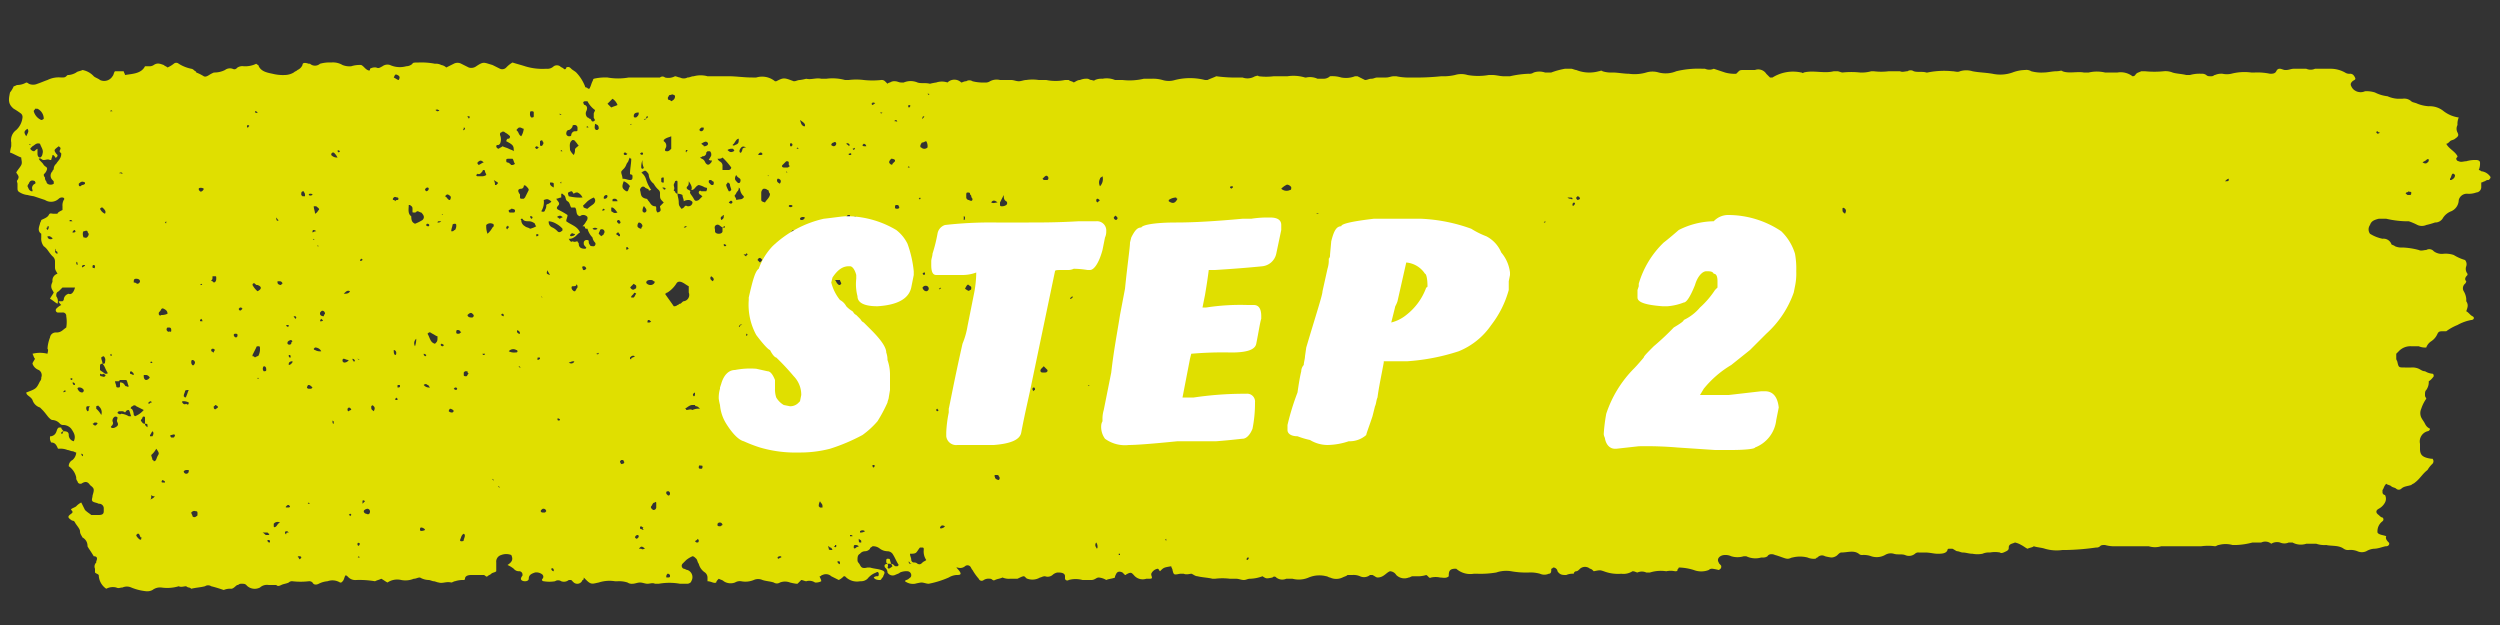 <svg id="Layer_1" data-name="Layer 1" xmlns="http://www.w3.org/2000/svg" viewBox="0 0 200 50"><rect x="0" y="0" width="200" height="50" fill="#333333" stroke="none"/><defs><style>.cls-1{fill:#e0df00;}.cls-2{fill:#fff;}</style></defs><path class="cls-1" d="M5.1,34.5c.3,0,.4.1.4.3a.51.51,0,0,0,.4.5c.2-.4,0-.7-.2-1a.85.85,0,0,0-.6-.3.37.37,0,0,1-.3-.1.86.86,0,0,0-.6-.3c-.1,0-.2-.1-.3-.2s-.3-.4-.5-.6l-.2-.2a.9.9,0,0,1-.6-.6c-.1-.2-.3-.3-.4-.4a.31.31,0,0,1-.1-.2c.8-.3.8-.3,1.1-.9a.37.37,0,0,0,.1-.3.48.48,0,0,0-.2-.6.82.82,0,0,1-.5-.5c0-.1.1-.2.2-.4-.1-.1-.1-.2-.2-.4a2.44,2.44,0,0,1,1.2,0c0-.1.1-.3,0-.4A2.92,2.92,0,0,1,4,27a.46.46,0,0,1,.5-.4c.4,0,.5-.2.8-.4a2.72,2.72,0,0,0,0-.9A.27.27,0,0,0,5,25H4.6a.19.19,0,0,1-.1-.3,1.38,1.38,0,0,1,.4-.3c-.1-.1-.2-.2-.2-.3H5l.1-.1a.51.51,0,0,1,.4-.5c.2.1.4-.1.5-.5H5l-.3.3c-.2.1-.2.2-.2.4a.66.66,0,0,1,.1.6c-.2-.1-.4-.3-.6-.4.1-.2.2-.3.3-.5-.1-.2-.2-.3-.2-.5s.1-.3.1-.4a.55.55,0,0,1,.4-.6c-.1-.2-.2-.3-.2-.5v-.5a.52.52,0,0,0-.2-.4c-.3-.3-.4-.6-.7-.8a1,1,0,0,1-.2-.7v-.3c-.3-.2-.2-.5-.1-.8,0-.1.1-.2.1-.3.2-.1.5-.2.6-.4s.2-.1.4-.1h.3c0-.1.2-.2.4-.3v-.3a.9.9,0,0,1,.1-.5c.1-.1,0-.2-.1-.2a.37.37,0,0,0-.3.1.9.9,0,0,1-1.1.1l-.9-.3a4.33,4.33,0,0,1-.5-.1,1.42,1.42,0,0,1-.6-.2c-.2-.1-.2-.2-.2-.4s0-.2,0-.3-.1-.2,0-.3c.2-.3,0-.4-.1-.6.1-.2.3-.4.4-.6s0-.4,0-.6c-.3-.1-.6-.3-.9-.4a4.33,4.33,0,0,1,.1-.5v-.3a1,1,0,0,1,.4-1,1.59,1.59,0,0,0,.5-1,.37.37,0,0,0-.1-.3,6.13,6.13,0,0,0-.6-.4C.6,8.3.7,7.9.8,7.4a2.19,2.19,0,0,0,.3-.5c.1,0,.2-.1.3-.1a1.45,1.45,0,0,0,.7-.2.35.35,0,0,1,.2.1.85.85,0,0,0,.7,0c.3-.1.5-.2.8-.3a2,2,0,0,1,1.1-.2c.2,0,.3,0,.4-.1s.1-.1.2-.1a1.42,1.42,0,0,0,.6-.2c.1-.1.3-.1.5-.2a1.62,1.62,0,0,1,.9.5c.1.1.4.2.5.3a.78.78,0,0,0,1-.3c.1-.1.1-.3.2-.4h.7c0,.1.1.2.1.3.6-.1,1.3-.1,1.6-.7h.3a.6.6,0,0,0,.4-.1c.3-.2.5-.1.8,0,.1.1.2.1.3.2a2.19,2.19,0,0,0,.5-.3.3.3,0,0,1,.4,0,3,3,0,0,0,1,.4.35.35,0,0,1,.2.1c.1.1.2.1.2.2a3.33,3.33,0,0,1,.6.3c.2.1.4-.1.6-.2s.2-.1.3-.1a1.88,1.88,0,0,0,.8-.2.66.66,0,0,1,.6-.1c.2.1.3,0,.4-.1a.75.75,0,0,1,.5-.1,2,2,0,0,0,1-.2c.1.1.2.1.2.2.2.4.6.5,1.1.6a3.4,3.4,0,0,0,1,.1,1.45,1.45,0,0,0,.7-.2c.1-.1.2-.1.3-.2a.78.78,0,0,0,.4-.4c0-.2.2-.2.5-.1h.1a.6.6,0,0,0,.8,0,2.77,2.77,0,0,1,.9-.1,1.49,1.49,0,0,1,.9.2,1.48,1.48,0,0,0,.7.1,2.2,2.2,0,0,1,.8-.1c.2.1.3.3.5.4s.2,0,.2-.1a.75.75,0,0,1,.5-.1c.2.1.3,0,.5-.1a.66.66,0,0,1,.6-.1,1.9,1.9,0,0,0,1.3.1.76.76,0,0,0,.5-.2c0-.1.2-.1.5-.1a5.7,5.7,0,0,1,1.3.1.9.9,0,0,1,.5.1.76.76,0,0,1,.4.2l.6-.3a.63.63,0,0,1,.6,0l.6.3a.66.66,0,0,0,.6-.1c.6-.4.6-.3,1.3-.1l.6.3a.44.44,0,0,0,.5-.1A2.18,2.18,0,0,1,41,5c.3.1.7.2,1,.3a4.68,4.68,0,0,0,1.7.2.73.73,0,0,0,.6-.2.45.45,0,0,1,.5,0c.1.1.2.1.3.2s.2,0,.2-.1c.2-.1.3,0,.4.1s.3.2.4.3a3.38,3.38,0,0,1,.7,1.1.1.1,0,0,0,.1.1c.1,0,.1.1.2.1a.1.1,0,0,0,.1-.1c.1-.2.1-.3.2-.5s0-.1.1-.2a4.1,4.1,0,0,1,1.1-.1,4.85,4.85,0,0,0,1.7,0h2.5a.3.3,0,0,1,.4,0,1.13,1.13,0,0,0,.8-.1c.1,0,.3.1.4.1a.64.64,0,0,0,.6,0c.2,0,.3-.1.5-.1a2.05,2.05,0,0,1,1.1,0h1.7c.6,0,1.2.1,1.9.1h.3a1.63,1.63,0,0,1,1.5.3h.1c.6-.3.6-.3,1.4,0,.2,0,.3-.1.5-.1a4.33,4.33,0,0,0,.5-.1c.4.1.8-.1,1.2,0h.4a3.81,3.81,0,0,1,1.5.1h.3a4.82,4.82,0,0,1,1.2,0,6.55,6.55,0,0,0,1.4,0,.37.37,0,0,1,.3.1l.2.2a.31.31,0,0,1,.2-.1.6.6,0,0,1,.4-.1c.2,0,.3.1.5.1h.2a1.39,1.39,0,0,1,1.1,0c.3.1.6,0,1,.1a4.33,4.33,0,0,1,.5-.1,1.38,1.38,0,0,1,.9,0,.78.78,0,0,1,1.1,0c.1,0,.2-.1.4-.1a.45.45,0,0,1,.5,0,3.4,3.4,0,0,0,1,.1.6.6,0,0,0,.4-.1,1.13,1.13,0,0,1,.8-.1h.9c.2,0,.4.1.6.1s.4-.1.6-.1a3.35,3.35,0,0,1,1,0h.6a3.79,3.79,0,0,0,1.5,0h.3c.1.1.3.1.4.2.2-.1.3-.2.5-.2a1.27,1.27,0,0,1,.6-.1c.1,0,.2.1.3.1s.2.1.3,0a1.27,1.27,0,0,1,.6-.1,1.73,1.73,0,0,1,1,.1h.6a4.88,4.88,0,0,0,1.7-.1h.6a2.77,2.77,0,0,1,.9.1,1.7,1.7,0,0,0,1,0,4.87,4.87,0,0,1,2.4,0h.2c.2-.1.5-.2.7-.3a11.48,11.48,0,0,0,1.9.1h.2a1.15,1.15,0,0,0,1-.1c.1,0,.2-.1.3,0a4.82,4.82,0,0,0,1.2,0H103a3.21,3.21,0,0,1,1.4.1h.1a1.41,1.41,0,0,1,.9.1h.5a.76.76,0,0,0,.5-.2,2.48,2.48,0,0,1,.9.1,2,2,0,0,0,1.1-.1h.2l.6.3c.2,0,.3-.1.5-.1s.3-.1.5-.1h.7c.2,0,.4-.1.6-.1h.2a4.87,4.87,0,0,0,1.2.1,19.27,19.27,0,0,0,2.4-.1,4.1,4.1,0,0,0,1.1-.1,1.7,1.7,0,0,1,1,0,4.85,4.85,0,0,0,1.7,0h.3c.3,0,.6.1.9.1h.5a7.72,7.72,0,0,1,1.5-.2.6.6,0,0,0,.4-.1,1.39,1.39,0,0,1,.9,0h.5a6.15,6.15,0,0,1,1.1-.3h.5c.1,0,.3.1.4.1a2.79,2.79,0,0,0,1.8.1c.1,0,.2-.1.3,0a2.2,2.2,0,0,0,.8.1c.4,0,.9.1,1.3.1a3.33,3.33,0,0,0,1.4-.1,1.7,1.7,0,0,1,1,0,2.2,2.2,0,0,0,1.4-.1,7.49,7.49,0,0,1,2.1-.2h.2a.85.85,0,0,0,.7,0l.9.3a2.77,2.77,0,0,0,.9.1l.2-.2c.1-.1.2-.1.4-.1h.9a.76.76,0,0,1,.9.3l.3.3h.2a3.1,3.1,0,0,1,2.3-.4c.1,0,.1.1.2,0,.8-.2,1.6.1,2.4-.1h.3c.1,0,.3.1.4.1a6.55,6.55,0,0,1,1.4,0,2.77,2.77,0,0,0,.9-.1h.2a4.82,4.82,0,0,0,1.2,0h.9c.2.1.4,0,.6,0a.45.45,0,0,1,.5,0c.3.1.7,0,1,.1h.1a6.73,6.73,0,0,1,2-.1c.2,0,.4.1.6,0a1.7,1.7,0,0,1,1,0c.5.1,1,.1,1.6.2a2.92,2.92,0,0,0,1.6-.1,3,3,0,0,1,1-.2.75.75,0,0,1,.5.1,3.08,3.08,0,0,0,1,.1c.3,0,.7-.1,1-.1s.4-.1.5,0c.5.2,1.2,0,1.7.1h.4a2.85,2.85,0,0,1,1.3,0h1a1.56,1.56,0,0,1,1.2.3c.2,0,.2-.1.3-.2s.2-.1.4-.2h.3a7.52,7.52,0,0,0,1.5,0,1.48,1.48,0,0,1,.7.1c.3.1.7.1,1.1.2h.3a2.77,2.77,0,0,1,.9-.1.6.6,0,0,1,.4.1c.1.1.2.1.4.1s.2-.1.3-.1a1.27,1.27,0,0,1,.6-.1,1.63,1.63,0,0,0,.7,0,4.19,4.19,0,0,1,1.6-.1h.3a4.87,4.87,0,0,1,1.2.1c.2,0,.4,0,.5-.2s.2-.2.3-.2.3.1.4.1h.1c.2,0,.4-.1.6-.1h1a.85.85,0,0,0,.7,0h1.2a2.38,2.38,0,0,1,1.2.3.6.6,0,0,0,.4.1c.2,0,.3.1.4.3s-.1.2-.2.3-.2.2-.1.4.2.3.4.4a.85.85,0,0,0,.7,0,2.2,2.2,0,0,1,.8.1,2.93,2.93,0,0,0,1,.3,2.35,2.35,0,0,0,.8.2h.4a.84.84,0,0,1,.7.2c.1.1.3.1.5.2a2.92,2.92,0,0,0,.9.2,1.75,1.75,0,0,1,1.2.4,2.57,2.57,0,0,0,1.2.5,1.27,1.27,0,0,0-.1.6.64.64,0,0,0,0,.6c.1.2.1.3-.2.5-.1.1-.3.1-.4.2s-.2.2-.3.2c.2.4.7.6.9,1,0,.1-.1.1-.1.2a.22.22,0,0,0,.2.2c.2.1.4,0,.6,0a2.49,2.49,0,0,1,.8-.1c.2,0,.3.1.3.2a1.27,1.27,0,0,1-.1.6.35.35,0,0,1,.2.1,1,1,0,0,1,.7.4c.1.1,0,.2-.1.3a.37.37,0,0,0-.3.1c-.1,0-.2.1-.3.1V15a.43.43,0,0,1-.4.4,1.7,1.7,0,0,1-.7.1.67.67,0,0,0-.7.5,1,1,0,0,1-.6.9,1.34,1.34,0,0,0-.7.6.71.71,0,0,1-.6.3,6.37,6.37,0,0,1-.7.2.85.85,0,0,1-.7,0,4.88,4.88,0,0,0-.7-.3h-.3a7.72,7.72,0,0,1-1.5-.2h-.6c-.4.1-.6.2-.7.5a.6.6,0,0,0,0,.7,3,3,0,0,0,1,.4.67.67,0,0,1,.7.4c0,.1.2.1.3.2a1.27,1.27,0,0,0,.6.1,5.85,5.85,0,0,1,1.3.2c.2.1.4,0,.6,0a.47.47,0,0,1,.6.1,1.08,1.08,0,0,0,.8.2,2,2,0,0,1,.8.1,3.55,3.55,0,0,0,.9.4.51.51,0,0,1,.1.5.61.61,0,0,0,.1.6V22c-.1.1-.3.3-.1.5a.31.31,0,0,1-.1.2.47.47,0,0,0-.1.6,1.42,1.42,0,0,1,.2.6v.2c.2.3.1.5,0,.8.2.1.3.3.5.4s.1.3-.1.3a3.58,3.58,0,0,0-1.1.4,4.05,4.05,0,0,0-.9.5h-.2c-.3,0-.4,0-.5.2a1.33,1.33,0,0,1-.5.6,1,1,0,0,0-.4.5,1.27,1.27,0,0,1-.6-.1h-.6a1.28,1.28,0,0,0-1,.4l-.2.2v.4c0,.1.1.2.1.3.1.4.1.4.6.4h.5a1.27,1.27,0,0,1,.6.1c.2.1.3.2.5.2a1.42,1.42,0,0,0,.6.2c.1,0,.1.2.1.2s-.2.3-.4.4a1.08,1.08,0,0,1-.2.7c-.1.1-.1.2-.1.4s.1.2.1.3a3,3,0,0,0-.4.8.85.85,0,0,0,0,.7c.1.2.2.3.3.5s.2.3.4.4a.22.22,0,0,1-.2.2.85.85,0,0,0-.6,1v.4c0,.5.2.7.9.8h.1a.3.3,0,0,1,0,.4,2.18,2.18,0,0,0-.4.5c-.4.3-.6.7-1,1-.1.1-.2.1-.3.2-.3.1-.6.1-.8.3a.3.3,0,0,1-.4,0c-.1-.1-.3-.1-.4-.2s-.3-.1-.4-.2c-.2.2-.2.4-.3.5v.2a.22.22,0,0,0,.2.2.64.64,0,0,1,0,.6,1.21,1.21,0,0,1-.5.5c-.2.1-.3.3,0,.5.1.1.2.2.3.2a.19.19,0,0,1,0,.3,1,1,0,0,0-.4.9c.1.2.5.2.7.3-.1.2.1.4.2.5s0,.3-.2.3-.6.2-1,.2a1.42,1.42,0,0,0-.6.2.85.85,0,0,1-.7,0,1.48,1.48,0,0,0-.7-.1.6.6,0,0,1-.4-.1c-.4-.3-1-.2-1.4-.3a2,2,0,0,1-.8-.1h-.8a1.38,1.38,0,0,1-1.1-.1h-.3a.85.85,0,0,1-.7,0,.88.88,0,0,0-.7.1.75.75,0,0,0-.8-.1h-.7a5.85,5.85,0,0,1-1.3.2h-.3a2.05,2.05,0,0,0-1.1,0c-.1,0-.2.1-.3.1a4.05,4.05,0,0,0-1.1,0h-3.2a1.7,1.7,0,0,1-1,0h-2.6a2.77,2.77,0,0,1-.9-.1c-.2,0-.3,0-.4.1a.37.37,0,0,1-.3.1,19.42,19.42,0,0,1-2.4.2H165a3.33,3.33,0,0,1-1.4-.1c-.3-.1-.6-.1-.9-.2-.1.1-.3.1-.5.2-.2-.1-.3-.2-.5-.3a1.69,1.69,0,0,0-.5-.2c-.2.1-.5.1-.5.4,0,.1,0,.2-.2.3s-.4.2-.5.1a2.15,2.15,0,0,0-.8,0,1.27,1.27,0,0,0-.6.1,2.13,2.13,0,0,1-.8,0c-.3,0-.5-.1-.8-.1-.1,0-.3-.1-.4-.1s-.2-.1-.4-.2h-.3a.1.1,0,0,0-.1.1c-.1.3-.5.3-.8.3s-.6-.1-1-.1h-.5a.37.37,0,0,0-.3.1.75.75,0,0,1-.8.1c-.3-.1-.6,0-.9-.1a.88.88,0,0,0-.7.1,1.38,1.38,0,0,1-1.1.1,1.7,1.7,0,0,0-.7-.1.37.37,0,0,1-.3-.1c-.4-.3-.9-.1-1.4-.1-.1,0-.2.1-.3.2s-.3.2-.5.2a4.33,4.33,0,0,1-.5-.1.47.47,0,0,0-.6.1c-.1,0-.1.1-.2.1a1.27,1.27,0,0,1-.6-.1,2.44,2.44,0,0,0-1.2,0c-.1,0-.2.1-.4.1s-.6-.2-1-.3c-.2-.1-.5-.1-.6.1a.6.6,0,0,1-.4.1h-.1a1.67,1.67,0,0,1-1.2-.1h-.2a1.7,1.7,0,0,1-1,0,1.09,1.09,0,0,0-.5-.1c-.4,0-.7.3-.5.6,0,.1.2.2.2.3s0,.2-.2.3a4.33,4.33,0,0,0-.5-.1.37.37,0,0,0-.3.1,1.66,1.66,0,0,1-1.2,0,4.3,4.3,0,0,0-1.2-.2c0,.1-.1.1-.1.2s-.1.1-.2.1a1.63,1.63,0,0,0-.7,0,2.88,2.88,0,0,0-1.3.1h-.3a.85.85,0,0,0-.7,0c-.1,0-.2-.1-.4-.1a1.34,1.34,0,0,1-.9.2,3.18,3.18,0,0,1-1.4-.2c-.3-.1-.3-.1-.8,0-.1-.1-.2-.2-.3-.2a.61.61,0,0,0-.8,0c-.1.1-.2.2-.3.2s-.2.1-.2.2a1.27,1.27,0,0,0-.6.1c-.3,0-.5,0-.7-.3a.31.31,0,0,0-.1-.2.35.35,0,0,0-.2-.1c-.1,0-.1.1-.2.1v.1c0,.1,0,.3-.2.3a.85.85,0,0,1-.7,0,2.77,2.77,0,0,0-.9-.1,6.6,6.6,0,0,1-1.4-.1,2.46,2.46,0,0,0-1.2.1,7.57,7.57,0,0,1-1.5.1h-.3a1.69,1.69,0,0,1-1.4-.4h-.1c-.5,0-.5.3-.5.6-.2.2-.5.1-.7.1a1.63,1.63,0,0,0-.7,0c-.2.1-.2-.1-.4-.2a2.2,2.2,0,0,1-.8.1H113c-.1,0-.2.1-.3.1a.92.92,0,0,1-1-.2.62.62,0,0,0-.5-.3c-.3.1-.5.5-1,.5-.1,0-.2-.1-.4-.2h-.2a.75.75,0,0,1-.8.1,1.27,1.27,0,0,0-.6-.1h-.4c-.1.1-.2.1-.4.2a1.17,1.17,0,0,1-1,0c-.1,0-.2-.1-.3-.1a2.2,2.2,0,0,0-1.4.1,2,2,0,0,1-1.3.1h-.5a.78.78,0,0,1-.8-.1.19.19,0,0,0-.3,0c-.5.1-.5.1-.8-.1a3,3,0,0,1-1,.2c-.2,0-.3.1-.5.1s-.4-.1-.6-.1h-.5a4.82,4.82,0,0,0-1.2,0H97c-.4-.1-.8-.1-1.2-.2-.2,0-.4-.2-.5-.2s-.4.1-.6,0h-.3c-.5.1-.5.1-.6-.3,0-.1-.1-.2-.1-.3-.6.1-.6.1-.9.4-.1-.1-.1-.2-.2-.2a.7.7,0,0,0-.5.4V46c.1.3.1.3-.3.3h-.1a.91.91,0,0,1-1-.3l-.1-.1c-.1-.1-.2-.1-.4,0s-.1.1-.2.1l-.2-.2c-.2-.1-.4-.1-.5.1s-.1.2-.1.3c-.2.1-.5.1-.7.2a1.42,1.42,0,0,0-.6-.2c-.2,0-.3.2-.6.2h-.7a2.05,2.05,0,0,0-1.1,0,.19.19,0,0,1-.3-.1v-.2c0-.3-.4-.3-.6-.3a.76.76,0,0,0-.4.2.61.61,0,0,1-.6.1c-.2,0-.3.1-.4.1a1.18,1.18,0,0,1-1,.1c-.1,0-.2-.2-.3-.2s-.3.1-.5.2h-.6a1.27,1.27,0,0,1-.6-.1c-.2.1-.4.1-.6.2s-.2-.1-.4-.1a.75.75,0,0,0-.5.1.25.25,0,0,1-.4-.1,4.23,4.23,0,0,1-.5-.7c-.1-.1-.1-.2-.2-.3a.3.3,0,0,0-.4,0,.61.61,0,0,1-.6.1h-.1c.6.6.3.6,0,.6a1.42,1.42,0,0,0-.6.2,7.49,7.49,0,0,1-1.6.5c-.2,0-.4-.1-.6-.1a4.33,4.33,0,0,0-.5.1,1.08,1.08,0,0,1-.8-.2c0-.1.2-.1.3-.2s.2-.1.2-.3a.32.32,0,0,0-.3-.3,1.27,1.27,0,0,0-.6.1c-.1.1-.2.1-.4.2a.48.48,0,0,1-.6-.2.52.52,0,0,0-.2-.4q-.15-.3.3-.3c.2,0,.3,0,.4.1s.1.1.2.1h.1l.1-.1c-.2-.3-.3-.6-.5-.9a.52.52,0,0,0-.4-.2,1.07,1.07,0,0,1-.6-.2.85.85,0,0,0-.6-.2c-.1.1-.2.1-.2.2a.52.52,0,0,1-.4.2.52.52,0,0,0-.4.2c-.2.1-.2.3-.2.5s.1.2.2.4.2.3.6.2h.2c.3.1.6.1.9.2s.3.2.2.4,0,.1-.1.2-.1.2-.2.2-.4,0-.5-.2a.37.37,0,0,1,.3-.1c.1,0,.1-.1.1-.2s-.1-.2-.2-.1a1.53,1.53,0,0,0-.7.5.76.76,0,0,1-.5.2h-.1a1.29,1.29,0,0,1-1.2-.4h-.1a1.38,1.38,0,0,1-.4.3l-.6-.3a.62.62,0,0,0-.7-.1c-.1,0-.1.1-.2.1s.1.2.1.4a.9.9,0,0,1-.5.1.82.82,0,0,0-.7-.1c-.1,0-.3-.1-.4-.1l-.3.3h-.1a4.33,4.33,0,0,1-.5-.1,1.1,1.1,0,0,0-.8,0,.45.45,0,0,1-.5,0c-.3-.1-.6-.1-.9-.2a.85.85,0,0,0-.7,0,1.73,1.73,0,0,1-1,.1.75.75,0,0,0-.5.1,1,1,0,0,1-.9-.1c-.1-.1-.2-.1-.4-.2-.1.1-.2.2-.2.3-.2.1-.4-.1-.7-.1v-.3a.52.52,0,0,0-.2-.4,1.16,1.16,0,0,1-.5-.7c-.1-.1-.1-.3-.2-.4s-.2-.2-.3-.2a2.19,2.19,0,0,0-.5.3l-.3.3a.25.25,0,0,0,.1.4c.1,0,.2.1.3.1a.61.61,0,0,1,.3.9c0,.1-.2.2-.3.2h-.6a4.85,4.85,0,0,0-1.7,0h-.3c-.2-.1-.4,0-.6,0s-.4-.1-.6-.1-.4.1-.6.1a.6.6,0,0,1-.4-.1,2.2,2.2,0,0,0-.8-.1h-.2a2.77,2.77,0,0,0-1.3.1c-.5.1-.6.2-1-.2l-.2-.2c0,.1,0,.2-.1.2a.44.44,0,0,1-.7.2l-.2-.2h-.2a.61.61,0,0,1-.6.1.45.45,0,0,0-.5,0,2.72,2.72,0,0,1-.9,0c-.1,0-.2-.1-.1-.2s.1-.3-.1-.4a.75.75,0,0,0-.5-.1c-.3.1-.5.2-.5.5,0,.1-.1.2-.3.2s-.4-.1-.3-.3.1-.1.1-.2a.27.27,0,0,0-.3-.3.52.52,0,0,1-.4-.2,2.19,2.19,0,0,0-.5-.3c.3-.2.5-.4.3-.8a1.1,1.1,0,0,0-.8,0,.55.55,0,0,0-.4.6v.7c-.1.1-.3.1-.4.2s-.2.1-.3.2-.2-.1-.3-.1h-1c-.3,0-.5.1-.5.3a.1.1,0,0,1-.1.1,2,2,0,0,0-.7.1c-.1,0-.2.1-.3.1-.4-.1-.7.1-1,0-.1,0-.3-.1-.4-.1s-.3-.1-.4-.1a1.45,1.45,0,0,1-.7-.2c-.2,0-.3.1-.5.1a1.73,1.73,0,0,1-1,.1,1.39,1.39,0,0,0-1.1.2c-.2-.1-.3-.2-.5-.3-.2.1-.3.1-.5.2a7.57,7.57,0,0,0-1.5-.1.78.78,0,0,1-.7-.3.1.1,0,0,1-.1-.1c-.2.1-.1.4-.4.6h-.1a1.15,1.15,0,0,0-1-.1,1.85,1.85,0,0,0-.7.2c-.2.1-.4.1-.5-.1a.37.37,0,0,0-.3-.1,5.65,5.65,0,0,1-1.3,0,.37.37,0,0,0-.3.1c-.2.1-.4.1-.6.2s-.3.1-.4,0h-.6a.84.84,0,0,0-.7.2.92.92,0,0,1-1-.1l-.1-.1c-.1-.1-.2-.1-.4-.1s-.2.1-.3.1-.3.3-.5.3a1.27,1.27,0,0,0-.6.1c-.3-.1-.6-.2-1-.3a.45.45,0,0,0-.5,0c-.4.1-.7.1-1.1.2a.35.35,0,0,0-.2-.1.35.35,0,0,1-.2-.1c-.2,0-.4.1-.6,0a3.21,3.21,0,0,1-1.4.1,1,1,0,0,0-.7.2.9.9,0,0,1-.5.1,4.22,4.22,0,0,1-1.2-.3.85.85,0,0,0-.7,0c-.2,0-.3.1-.5,0a1.13,1.13,0,0,0-.8.1A1.36,1.36,0,0,1,7.9,46c-.1-.1-.2-.1-.3-.2v-.3a.44.44,0,0,1,.1-.5v-.1c.1-.2.1-.4-.2-.4-.3-.5-.4-.6-.5-.8a.75.75,0,0,0-.4-.7c-.1-.2-.2-.3-.2-.5s-.3-.5-.4-.7-.2-.1-.3-.2c-.3-.2-.3-.3,0-.5l.1-.1c0-.1,0-.1-.1-.2s.3-.2.4-.3a1.38,1.38,0,0,1,.4-.3l.3.6c.2.2.4.3.5.4h.6c.3,0,.4-.1.4-.3v-.2a.37.37,0,0,0-.4-.4c-.2-.1-.4-.1-.5-.2s0-.3,0-.4.1-.3.1-.5-.2-.3-.3-.4c-.2-.3-.4-.3-.7-.1H6.4a.22.22,0,0,1-.2-.2.37.37,0,0,1-.1-.3,1.46,1.46,0,0,0-.6-.9.55.55,0,0,1,.3-.5.86.86,0,0,0,.3-.6c-.1,0-.2-.1-.3-.1s-.3-.1-.4-.1a1.48,1.48,0,0,0-.7-.1.1.1,0,0,1-.1-.1c-.1-.2-.2-.4-.5-.4A.6.6,0,0,1,4,35c0-.1,0-.1.1-.1.4-.1.4-.4.5-.6l.1-.1h.2c0,.1.1.2.2.3a.31.31,0,0,0-.2.1v.1H5A.31.31,0,0,1,5.1,34.5Zm46.6-25h-.1l-.1.1h0a.31.31,0,0,0,.2-.1c0,.1-.1,0,0,0l.1-.1c.1,0,0-.1,0-.1a.1.1,0,0,0-.1.1Zm8,2.3h0c-.2-.1-.3-.1-.4,0s-.2.3-.1.4.2-.2.2-.3A.37.37,0,0,1,59.7,11.8ZM11.6,33.9c0,.1,0,.1.1.2s.1.1.1,0V34c0-.1-.1-.1-.2-.1v-.5c0-.1-.2-.1-.2,0s-.2.2-.1.3.1.2.3.2Zm-2-3.3a.37.37,0,0,1,.3.1c.1.1.1.2.2.2s.1.1.2,0c-.1-.2-.1-.4-.2-.5H9.6l-.1.1H9.2c0,.1.1.3.1.4s.1.1.2.1a.1.1,0,0,0,.1-.1Zm3.8-5.5h0c0-.2-.1-.3-.3-.4s-.2.1-.3.2-.1.1-.1.2.1.2.2.1A1.09,1.09,0,0,0,13.4,25.1Zm-5.2,4c-.1,0-.2,0-.2.2v.3c.1.1.3.2.4.3h.2v-.1c-.2-.3-.2-.5-.4-.7.1,0,.2,0,.2-.1s.1-.3-.1-.5a.35.35,0,0,0-.2.1C8.1,28.8,8.2,28.9,8.2,29.1ZM57.8,18.2h0c-.2-.1-.3-.3-.5-.2s-.1.3-.1.4v.1c0,.1.1.2.3.2s.3-.1.3-.2v-.3H58v-.1a.31.31,0,0,0-.2.1Zm-.4-5.5h0c.1.2.2.2.3.3a.37.37,0,0,1,.1.3v.3h.5a.22.22,0,0,0,.2-.2,5.72,5.72,0,0,0-.7-.8C57.7,12.7,57.6,12.7,57.4,12.7Zm-3.2,2.8v-.9c0-.1,0-.2-.2-.1,0,.1-.1.2-.1.3s.1.3,0,.4a.1.1,0,0,0,.1.1.22.22,0,0,0,.2.2c0,.2.1.4.1.7s.1.3.2.5a.35.35,0,0,0,.2-.1c.1-.1.1-.2.3-.1h.1a.32.32,0,0,0,.3-.3c0-.1-.2-.2-.3-.2a.76.76,0,0,0-.4.1c0-.2-.1-.3-.1-.5A.76.76,0,0,0,54.2,15.5Zm-8,3.8h0c0,.1.1.1.1.2,0,.3.2.4.5.4a.1.1,0,0,0,.1-.1c-.1-.1-.2-.2-.2-.3v-.1a.22.22,0,0,1,.2-.2c.1,0,.2,0,.2.1a.37.37,0,0,0,.1.3c0,.1.2.1.3.1s.2-.2.1-.3a.76.76,0,0,1-.2-.4,1.61,1.61,0,0,1-.4-.7c-.1,0-.2,0-.2-.1s-.1-.1-.2-.1a1.38,1.38,0,0,0,.3-.4.37.37,0,0,0,.1-.3c0-.1-.2-.2-.3-.2a.37.37,0,0,0-.3.1c-.4-.1-.2-.5-.4-.7h-.3c-.1-.1-.1-.4-.3-.5s-.1-.4-.3-.5l-.1-.1h-.1v.3c-.1,0-.3.1-.4.1.1.2.3.3.2.5h0c-.2.2-.2.3,0,.4a5.74,5.74,0,0,1,.7.4c0,.2-.1.3-.1.5.4.3.9.4,1.1.9-.2.1-.3.3-.5.4a.6.6,0,0,1-.4.1c.1.2.2.3.3.2C46,19.4,46.1,19.3,46.2,19.3ZM52.6,17c.4-.1.2-.3.2-.5l.3-.3c-.3-.3-.3-.3-.3-.7a.37.37,0,0,0-.1-.3,1.76,1.76,0,0,1-.4-.5,1,1,0,0,1-.4-.7c0-.1-.1-.2-.2-.3a.14.14,0,0,0-.2,0c-.1,0-.1.1-.2.1a1.06,1.06,0,0,1,.4.6,3,3,0,0,0,.4.8c-.1,0-.2.1-.2,0s-.2-.1-.3-.2a.19.19,0,0,0-.3,0,.31.31,0,0,0-.1.2c.1.3,0,.6.5.7.1,0,.1.1.2.2s.2.4.5.4c.1,0,.1.1.1.2A.37.37,0,0,0,52.6,17Zm.6,6.5c.2.3.5.7.7,1a.37.37,0,0,0,.3-.1c.1,0,.1-.1.2-.1s.2-.2.3-.2a.51.51,0,0,0,.4-.7v-.5c-.2-.1-.3-.2-.5-.3s-.4-.1-.5.1a2.34,2.34,0,0,1-.7.7C53.3,23.4,53.3,23.5,53.2,23.5ZM3.5,14a.35.35,0,0,0,.1.2.37.37,0,0,0,.1.3.35.35,0,0,0,.1.2.45.45,0,0,0,.5,0v-.1c0-.1,0-.1-.1-.2a.48.48,0,0,1,0-.7c0-.1.1-.1.1-.2a.52.52,0,0,1,.2-.4c.1-.2.4-.4.4-.8,0-.1-.2-.1-.1-.3s0-.2-.1-.3c-.4.3-.4.3-.2.6l.1.1c0,.1,0,.1-.1.2s-.1-.2-.3-.2c0,.1-.1.3-.1.4H4c-.2-.1-.3,0-.5,0s-.2-.2-.4-.1c.1.2.3.3.4.5l.1.1c.2.1.2.2.1.4S3.5,13.9,3.5,14Zm51.6.5c0,.2,0,.3-.1.4s-.1.2.1.3.1.1.1.2.2.3.3.5.2.2.4.1l.3-.3a.1.1,0,0,1-.1-.1.22.22,0,0,1-.2-.2c0-.1.1-.2.2-.1h.4c.1-.2.1-.3-.1-.3a1.69,1.69,0,0,0-.5-.2c-.3.1-.3.4-.6.4C55.4,15,55.3,14.8,55.1,14.5ZM40.5,11.3a.35.35,0,0,1,.1-.2c.1,0,.2,0,.2-.2a1.38,1.38,0,0,0-.4-.3.19.19,0,0,0-.3,0c-.1,0-.1.1-.1.2a.85.85,0,0,1,0,.7c-.1.1-.1.1-.2.1a.1.1,0,0,0-.1.1.22.22,0,0,0,.2.2c.1-.1.2-.1.3-.2.2.1.3.1.5.2s.3.1.4.2C41.1,11.7,41.1,11.6,40.5,11.3Zm-7.3,6.6a3.33,3.33,0,0,0,.6-.3c.2-.2.1-.4-.1-.6-.1,0-.2-.1-.3-.1s-.1.1-.2.1h-.1c-.1,0-.1,0-.1-.1v-.2c0-.2-.1-.2-.2-.3h-.1c0,.3-.1.7.2.9C32.9,17.7,33,17.8,33.2,17.9ZM74.1,44.8a1.2,1.2,0,0,1-.2-.8v-.1a.1.1,0,0,0-.1-.1h-.2c-.1.1-.2.3-.3.4s-.3.1-.5.1c0,.2.1.3.1.5a.22.22,0,0,0,.2.2.37.37,0,0,1,.3.1c.2.1.3,0,.4-.1S74,44.9,74.1,44.8ZM47,8.1h-.2c-.1,0-.2.1-.1.2a.1.1,0,0,0,.1.1c.2.1.2.3.1.5a.44.44,0,0,0,.1.5c.1,0,.1.1.2.1s.1.3.3.2,0-.2,0-.3V9.1c0-.1.1-.2.1-.3A1.87,1.87,0,0,1,47,8.1Zm2.8,6.2c.3,0,.4.1.6.1s.2-.1.2-.3-.2-.1-.2-.2c0-.4.1-.8.1-1.2a.1.1,0,0,1-.1-.1c-.1.1-.1.3-.2.4s-.1.3-.3.5-.2.2-.2.3S49.8,14.1,49.8,14.3Zm-7.5.9c0-.1-.1-.2-.2-.3s-.2-.1-.2,0a.22.22,0,0,1-.2.2c-.2,0-.3.1-.2.3s.1.1.1.2v.2a.1.1,0,0,0,.1.1h.2l.1-.1ZM3,11.9v.4c0,.2.1.3.2.3s.2-.2.2-.3c.1-.3-.1-.5-.2-.8-.3-.1-.4.1-.6.2l-.1.1c-.1.1-.1.1,0,.2a.35.35,0,0,0,.2.1C2.8,12.1,2.8,12,3,11.9Zm53.7.9c.1-.2.2-.3.2-.4a.37.37,0,0,0-.1-.3h-.2l-.1.1a.27.27,0,0,1-.3.3.35.35,0,0,1-.2.1c.1.1.2.1.3.2s.1.2.2.3.2.1.3,0,.2-.2.1-.3C56.9,12.9,56.8,12.8,56.7,12.8ZM42.9,18.1a.31.31,0,0,1-.1-.2.76.76,0,0,0-.5-.2c-.2,0-.4,0-.5-.2h-.1s-.1.1,0,.1a.55.55,0,0,0,.3.5c.1.1.3.1.4.2A1.69,1.69,0,0,0,42.9,18.1ZM11.5,32.8l-.6-.3a.19.19,0,0,0-.3,0c-.1,0-.2.2-.1.2s.2.3.2.5l.1.1A1.79,1.79,0,0,0,11.5,32.8ZM46.2,10.3v-.1A.22.22,0,0,0,46,10c-.1,0-.2,0-.2.1s-.2.3-.3.3-.2.1-.2.3a.22.22,0,0,0,.2.2c.1,0,.2,0,.2-.1s.1-.3.3-.3S46.2,10.5,46.2,10.3Zm6.9.9v.1a.4.4,0,0,1,.2.4c0,.1-.1.2-.1.3s.1.1.2.1.2-.1.3-.2v-1C53.5,11,53.3,11,53.1,11.2Zm8.5,4.3a.35.35,0,0,1-.1-.2.1.1,0,0,0-.1-.1.37.37,0,0,0-.3-.1c-.1,0-.2.2-.2.3s0,.3,0,.5,0,.2.3.3C61.3,16,61.6,15.8,61.6,15.5Zm-14.1.3a2.19,2.19,0,0,0-.5.3l-.3.3c-.1,0,0,.2,0,.2s.2.1.3.1c.2-.2.4-.3.5-.4S47.7,16,47.5,15.8Zm11.4.2c.4-.1.4,0,.6-.2v-.1a.86.86,0,0,1-.3-.6l-.1-.1a.37.37,0,0,1-.1.3c-.1.1-.1.2-.2.3S58.9,15.8,58.9,16ZM79.2,27.1c.3.1.5.1.6.2H80a.9.9,0,0,1,.5-.1c.1,0,.1-.1.1-.2s-.1-.1-.1-.2-.2-.2-.4-.1A2.47,2.47,0,0,1,79.2,27.1ZM45.9,12.4A.76.76,0,0,0,46,12c0-.2.2-.2.3-.4-.1,0-.1-.1-.2-.2s-.1-.2-.3-.2c-.3.2-.2.5-.2.8A1.38,1.38,0,0,0,45.9,12.4Zm-2,5.3h0a.46.46,0,0,0,.3.5,1.38,1.38,0,0,1,.4.3.19.19,0,0,0,.3,0c.1,0,.1-.1.1-.2a1.76,1.76,0,0,0-.5-.4A1.42,1.42,0,0,0,43.9,17.7Zm-9.7,9c.2.3.2.7.6.8.2-.2.2-.2.2-.6-.1,0-.2-.1-.4-.2S34.4,26.5,34.2,26.7ZM3.5,9.5A.89.89,0,0,0,3,8.7H2.8c0,.1-.1.1-.1.2a1.06,1.06,0,0,0,.6.7A.31.31,0,0,0,3.5,9.5ZM78.4,31.2c-.1-.1-.2-.2-.1-.4v-.1h-.1c-.3.2-.3.4-.4.7,0,.1.1.1.1.2s.2,0,.2,0C78.1,31.4,78.3,31.3,78.4,31.2ZM43.7,16.4a.31.31,0,0,1,.2-.1c.1-.1.2-.1.2-.2-.3-.2-.3-.2-.6-.1a1.34,1.34,0,0,1-.2.9c.2.1.3,0,.3-.1A.6.6,0,0,0,43.7,16.4Zm6.2-1.9c-.2.5-.1.6.2.8h.1c.1-.1.1-.3.2-.4A1.08,1.08,0,0,0,49.9,14.5Zm-3.3,1.3a.78.78,0,0,0-.4-.4.37.37,0,0,0-.3.1c-.1-.1-.1-.2-.2-.2-.3.1-.3.1-.2.4A3.75,3.75,0,0,0,46.6,15.8ZM9.4,33.4a.19.19,0,0,0-.3,0,.37.37,0,0,0-.1.3c.1.2,0,.3-.1.4s.1.2.3.1.3-.2.2-.4S9.4,33.6,9.4,33.4Zm11-4.8c.1-.1.3-.1.3-.2a1.09,1.09,0,0,0,.1-.5c0-.1,0-.2-.1-.2s-.2,0-.2.1l-.3.6v.1C20.3,28.5,20.3,28.5,20.4,28.6Zm-7.9,7.3a1.76,1.76,0,0,1-.4.5c0,.1.1.3.1.4a.1.1,0,0,1,.1.1c.2,0,.2-.2.3-.4S12.8,36.3,12.5,35.9ZM10,33a.37.37,0,0,0-.3-.1H9.5l-.1.1a.1.1,0,0,0,.1.1.14.14,0,0,0,.2,0,1.42,1.42,0,0,1,.6.2h.2c-.1-.2-.1-.4-.2-.5h0C10.1,32.8,10.1,32.9,10,33ZM39,18.7a1.76,1.76,0,0,0,.4-.5l.1-.1c0-.1,0-.2-.1-.2a.44.44,0,0,0-.5.1A1.7,1.7,0,0,0,39,18.7Zm41.3-3.1-.3.6v.2a.1.1,0,0,0,.1.1.6.6,0,0,0,.4-.1.19.19,0,0,0,0-.3C80.3,16,80.3,15.8,80.3,15.6ZM2.2,14.9c.1.2.1.3.3.4h.1v-.1a.37.37,0,0,1,.2-.5h0c.1-.1,0-.1,0-.2-.2-.1-.4-.1-.5.2A.35.35,0,0,0,2.2,14.9Zm92,1a.1.1,0,0,1-.1-.1,1.07,1.07,0,0,0-.6.2v.1c.3.2.5.2.7-.2ZM7.1,18.7a.35.35,0,0,1-.1-.2c-.1-.1-.2,0-.3,0s-.1.4,0,.5h.1C6.9,19.1,7.1,18.9,7.1,18.7ZM48.9,8.6c.2-.1.3-.1.5-.2a1,1,0,0,0-.4-.5l-.4.4ZM62.5,19.9c-.1-.2-.1-.3-.3-.4h-.1a.1.1,0,0,0-.1.1v.6c0,.1,0,.1.1.1A.78.78,0,0,0,62.5,19.9Zm11.6-8.6c-.1,0-.2.1-.3.1a.1.1,0,0,0-.1.1c-.1.1-.1.3,0,.3a.35.35,0,0,0,.2.1.37.37,0,0,0,.3-.1A.75.75,0,0,0,74.1,11.3ZM38.7,13.6a.1.1,0,0,0-.1.1c-.1.1-.2.3-.4.2l-.1.1a.1.1,0,0,0,.1.1h.3a.6.6,0,0,0,.4-.1c0-.1-.1-.2-.1-.3A.1.1,0,0,0,38.7,13.6Zm63.8,1.5h0a.63.63,0,0,0,.7.1c.1,0,.1-.1.1-.2s-.3-.3-.4-.2A1.38,1.38,0,0,0,102.5,15.1ZM56,32.7c-.1-.1-.2-.2-.3-.2a.1.1,0,0,1-.1-.1h-.2c-.2,0-.3.1-.6.3a.1.1,0,0,1,.1.1c.2,0,.3-.1.5,0A1.08,1.08,0,0,1,56,32.7ZM41.2,13.1c-.1-.1-.1-.3-.2-.4h-.3c-.1,0-.2,0-.2.1s0,.2.1.2.2.1.3.2A.37.37,0,0,0,41.2,13.1Zm36.6,2.8a.35.35,0,0,1-.1-.2c0-.1-.1-.1-.1-.2s-.1-.1-.2-.1-.1.1-.1.2v.2a.22.22,0,0,0,.2.2C77.7,16.1,77.8,16.1,77.8,15.9ZM52.1,22.4H52c-.2,0-.3.1-.3.2s.2.2.3.2a.37.37,0,0,0,.3-.1c.1-.1.1-.2,0-.2A.31.31,0,0,0,52.1,22.4ZM71.4,45.3c0-.1.1-.1,0,0a1.69,1.69,0,0,1-.2-.5c0-.1-.1-.1-.2-.1s-.1.1-.1.2V45c.1.1.2.2.1.4l.1.1A1.24,1.24,0,0,0,71.4,45.3ZM52.5,40.4v-.2s-.1-.1-.1,0c-.2,0-.2.2-.3.3s.1.3.2.3a.22.22,0,0,0,.2-.2ZM41.7,10.9a1.42,1.42,0,0,0,.2-.6c-.1,0-.2-.1-.3-.1s-.1,0-.2.1-.1.1,0,.2S41.5,10.8,41.7,10.9Zm21.4,2.2V13c0-.1-.1-.1-.2-.1l-.3.3c-.1.1,0,.2.1.2H63c.1,0,.1-.1.2-.1C63.1,13.2,63.1,13.2,63.1,13.1Zm-15,5.8c.1-.1.2-.1.2-.2a.21.21,0,1,0-.3-.3c0,.1-.1.2-.1.3Zm10.1-4.3c0,.1-.1.1-.1.2s.1.3.2.5h.1l.1-.1c0-.1-.1-.3-.1-.4S58.3,14.6,58.2,14.6ZM53.7,8.1c.2-.1.3-.2.3-.4a.1.1,0,0,0-.1-.1c-.1-.1-.2,0-.3,0a.1.1,0,0,0-.1.1.19.19,0,0,0,0,.3C53.6,8,53.6,8,53.7,8.1ZM20.6,23.3c.4-.2.3-.4,0-.5-.1,0-.1,0-.2-.1s-.2,0-.2.1A1.76,1.76,0,0,0,20.6,23.3Zm25.4,0c.1-.1.1-.2.2-.3v-.1c0-.1-.1-.2-.1-.1s-.2.1-.3.1-.1.2,0,.3S45.9,23.3,46,23.3Zm42-8.4a.83.83,0,0,0,.2-.8c-.1.1-.2.1-.2.2A.64.64,0,0,0,88,14.9ZM58.9,14a.49.49,0,0,0-.1.3c0,.1.1.2.2.3s.2,0,.2,0,.1-.2,0-.3S59,14.2,58.9,14ZM36.2,18.5c.1,0,.1-.1.2-.1a.6.6,0,0,0,.1-.4.1.1,0,0,0-.1-.1s-.2,0-.2.1-.1.3-.1.5ZM83.5,29.3l-.2.2c-.1.1-.1.3.1.3h.2c.1,0,.1,0,.2-.1v-.1ZM15.3,41c0,.1.1.2.1.3a.19.19,0,0,0,.3,0c.1,0,.1-.1.1-.2s0-.2-.1-.2S15.5,40.8,15.3,41ZM8.1,33.2a.62.62,0,0,0-.2-.7c0-.1-.2,0-.2,0v.2A1.76,1.76,0,0,1,8.1,33.2ZM82.2,21v-.3c0-.1-.1-.2-.1-.1s-.1.1-.2.1c-.1.2,0,.3.1.4h.1a.1.1,0,0,0,.1-.1Zm-57-3.9c.2-.1.2-.2.3-.3s-.1-.2-.2-.3h-.2C25.1,16.7,25.2,16.9,25.2,17.1Zm46.1-4.4c-.2.2-.2.3-.1.4s.2.1.2,0l.2-.2v-.1A.44.44,0,0,0,71.3,12.7ZM59.1,11.1c-.2,0-.3.3-.4.4l-.1.1a.14.14,0,0,0,.2,0C59.1,11.5,59.1,11.4,59.1,11.1Zm-44,20.1c-.1,0-.3,0-.3.1s-.1.2-.1.4l.1.1a.1.1,0,0,0,.1-.1C15,31.5,15,31.4,15.1,31.2Zm22,11.5c-.2.1-.2.3-.3.5a.1.1,0,0,0,.1.1c.1,0,.2,0,.2-.1S37.3,42.8,37.1,42.7ZM25.7,28.1a.55.55,0,0,0-.5-.3l-.1.1a.1.1,0,0,0,.1.1A.75.75,0,0,0,25.7,28.1ZM56.1,11.5c.1.1.2.1.2.2a.37.37,0,0,0,.3-.1.14.14,0,0,0,0-.2C56.5,11.3,56.4,11.3,56.1,11.5ZM77.2,23.1c.3.2.3.2.4.1a.1.1,0,0,0,.1-.1V23c0-.1-.1-.1-.2-.2S77.3,22.9,77.2,23.1ZM11,22.7a.22.22,0,0,0,.2-.2c0-.1-.1-.2-.3-.2s-.2.1-.2.3C10.9,22.6,10.9,22.7,11,22.7ZM29.6,40.9a.22.22,0,0,0-.2-.2c-.1,0-.3.1-.3.2a.22.22,0,0,0,.2.2C29.5,41.2,29.6,41.1,29.6,40.9ZM40.9,16.7a.31.31,0,0,1-.2.1c0,.1,0,.2.1.2h.3c.1,0,.1-.1.1-.2A.44.44,0,0,0,40.9,16.7Zm10.6-.2h0a.76.76,0,0,0-.1.4l.1.1h.1c.2-.1.1-.3,0-.4S51.6,16.5,51.5,16.5ZM6.6,14.8a.35.35,0,0,0,.2-.1v-.1c-.2-.1-.3-.1-.5.1,0,.1,0,.2.1.2S6.5,14.8,6.6,14.8ZM196.4,14h0l-.1-.1h-.1c-.1.1-.1.3-.2.4v.1h.1C196.3,14.3,196.4,14.2,196.4,14Zm-145,4.1a.32.32,0,0,0-.3-.3.37.37,0,0,0-.1.3c0,.1.2.2.3.2A.35.35,0,0,1,51.4,18.1ZM16.9,22.4a.1.1,0,0,0,.1.1l.1.1c.1,0,.2-.1.2-.3s0-.2-.1-.2H17C17,22.3,17,22.4,16.9,22.4Zm57.2.9a.22.22,0,0,0,.2-.2c0-.2-.2-.3-.4-.2l-.1.1a.35.35,0,0,0,.1.2A.31.31,0,0,0,74.1,23.3Zm-67.4,8v-.1a.4.4,0,0,0-.4-.2.1.1,0,0,0-.1.1h0c.1.2.2.3.4.3Zm8.4.9h0a.9.9,0,0,0-.5-.1s-.1.1,0,.1a.19.19,0,0,0,.3.1c.1.1.2.1.2-.1Zm7.3,9.6a.4.4,0,0,0-.5.1v.2c0,.1.1.1.2,0S22.2,41.9,22.4,41.8ZM51.1,9h0c-.3,0-.4.1-.4.3a.1.1,0,0,0,.1.1c.1,0,.1,0,.2-.1S51.1,9.1,51.1,9Zm32.7,5.4a.19.19,0,0,0,0-.3c-.1-.1-.2,0-.3.1l-.1.1.1.1ZM11,42.7l-.1.1c0,.1.1.2.2.3s.2.1.2,0,.1-.1,0-.1-.1-.2-.2-.3ZM31.9,6.4c.1-.2.1-.3-.1-.4s-.2,0-.3.2C31.7,6.3,31.8,6.4,31.9,6.4ZM27,12.6a1.38,1.38,0,0,0-.3-.4h-.1l-.1.1v.1A.59.59,0,0,0,27,12.6ZM40.7,28.1a.9.9,0,0,0,.5.1c.1,0,.2,0,.2-.1a.1.1,0,0,0-.1-.1A.47.47,0,0,0,40.7,28.1Zm2-19V9c0-.1-.1-.1-.2-.1s-.1.1-.1.2a.37.37,0,0,0,.1.3c.1,0,.2,0,.2-.1ZM2.1,10.9c.2-.4.2-.4.1-.6C1.9,10.5,1.9,10.6,2.1,10.9ZM50.7,22.7l-.2.2c-.1.1-.1.1,0,.2a.19.19,0,0,0,.3,0c.1,0,.1-.1.1-.2S50.8,22.8,50.7,22.7ZM26,25.1c0-.2-.2-.3-.3-.2s-.1.1-.1.2.1.2.3.2A.35.35,0,0,1,26,25.1ZM14.7,37.7a.2.2,0,0,0,.4,0v-.1h-.2A.31.31,0,0,0,14.7,37.7Zm29,3.2a.22.22,0,0,0-.2-.2c-.1,0-.1,0-.2.1s0,.2.1.2h.2ZM66.8,22.4c.1.1.1.2.2.3s.1.1.2.1l.1-.1c0-.1-.1-.2-.1-.3ZM37.5,29.9c-.1-.1-.1-.1-.1-.2h-.2l-.1.1V30c0,.1.1.1.2.1S37.4,29.9,37.5,29.9Zm10.1-20c0,.2-.1.4.1.5h.1l.1-.1C47.9,10,47.8,10,47.6,9.9ZM13.7,26.5c0-.2,0-.3-.2-.3h-.1a.19.19,0,0,0,0,.3.14.14,0,0,0,.2,0C13.6,26.6,13.7,26.5,13.7,26.5ZM57.8,42a.22.22,0,0,0-.2-.2c-.1,0-.1,0-.2.1V42c0,.1.1.1.2.1s0,0,.2-.1ZM31.6,16.1c.1-.1.1-.1.2-.1s.1-.2,0-.2-.2-.1-.3,0-.1.2,0,.2A.1.1,0,0,1,31.6,16.1ZM27.9,28.8c-.2,0-.3-.1-.4-.1s-.1.1-.1.2l.1.1A.4.4,0,0,0,27.9,28.8Zm23-5.3c-.1-.1-.2-.1-.2,0l-.2.2v.1h.2C50.8,23.7,50.8,23.6,50.9,23.5ZM58.2,12c.2.2.3.2.5.1,0,0,.1-.1,0-.1a.1.1,0,0,0-.1-.1A.6.6,0,0,0,58.2,12ZM23.4,27.3l-.1-.1c-.1,0-.3.1-.3.2v.1a.19.19,0,0,0,.3,0C23.3,27.4,23.3,27.4,23.4,27.3ZM11.7,30.4a.35.35,0,0,0,.2-.1c.1-.1.1-.1,0-.2a.35.35,0,0,0-.2-.1h-.2v.1C11.5,30.3,11.6,30.4,11.7,30.4Zm4.6-15.3h0c-.1-.1-.4-.1-.4,0s0,.1.1.2S16.3,15.2,16.3,15.1Zm.9,17.3a.1.1,0,0,1-.1.1v.1c0,.1.1.2.2.1s.2-.1.1-.2A.35.35,0,0,0,17.2,32.4ZM44.3,15v-.3c0-.1-.2-.1-.2-.1H44v.1Q44,14.85,44.3,15ZM21.1,29.3h0a.3.3,0,0,0,0,.4c.1,0,.2,0,.2-.1s0-.3-.2-.3ZM56.8,14.4a.1.1,0,0,0-.1.1c0,.1,0,.1.1.2s.1.1.2.1.1-.1.1-.2a.1.1,0,0,0-.1-.1C56.9,14.4,56.9,14.4,56.8,14.4Zm4,6.6c.2-.2.2-.2.1-.3s-.2-.1-.3.1ZM22.6,22.7a.22.22,0,0,0-.2-.2h-.2v.1c0,.1.1.2.3.2A.1.1,0,0,1,22.6,22.7Zm44.1-11a.22.22,0,0,0,.2-.2c0-.1-.1-.2-.2-.1a.22.22,0,0,0-.2.2A.35.35,0,0,0,66.7,11.7Zm-42,19.1a.1.1,0,0,0-.1.1c-.1.1,0,.2.1.2h.2L25,31C24.9,30.9,24.8,30.8,24.7,30.8ZM49.4,17c-.1-.1-.2-.3-.4-.4h-.1v.3C49.1,17,49.1,17.1,49.4,17Zm-12,8.2c0,.1.1.2.3.2h.1l.1-.1c0-.1,0-.1-.1-.2S37.6,25,37.4,25.2Zm27-7.8c-.1,0-.1-.1,0,0-.2-.1-.4,0-.4.1a.1.1,0,0,0,.1.1c.1,0,.2,0,.3-.2ZM38.7,13c-.2-.2-.3-.2-.5,0v.1l.1.1C38.5,13.1,38.6,13,38.7,13Zm23.7,1.7c0-.1.1-.1,0,0,.1-.2.1-.3-.1-.4h-.1C62.1,14.5,62.2,14.6,62.4,14.7ZM79.1,30.3a.35.35,0,0,1-.1-.2.22.22,0,0,0-.2.2c0,.1,0,.1.1.1S79.1,30.4,79.1,30.3Zm-35.9-19v.3c0,.1.2.1.2,0a.19.19,0,0,0,0-.3C43.4,11.2,43.3,11.2,43.2,11.3Zm9.7,3v.2a.1.1,0,0,0,.1.1h.1v-.4H53a.1.1,0,0,0-.1.1ZM64,9.6c.1.3.1.4.3.5h.1V10C64.4,9.9,64.3,9.8,64,9.6ZM8.4,17.1c.1-.2,0-.3-.2-.5H8.1l-.1.1A.78.78,0,0,0,8.4,17.1ZM36,16c.1-.2.1-.3-.1-.4a.14.14,0,0,0-.2,0l-.1.1C35.8,15.8,35.8,16,36,16ZM68.7,43.7h0a.37.37,0,0,0-.3-.1c-.1,0-.1.1-.1.2s.1.1.2,0,.1,0,.2-.1ZM15.6,29a.22.22,0,0,0-.2-.2c-.1,0-.1.1-.1.2s.1.3.2.2A.31.31,0,0,0,15.6,29ZM193.8,13c.1,0,.1.1,0,0,.2.1.3.1.4,0s.1-.1.1-.2-.1-.1-.2,0S193.9,12.9,193.8,13ZM7.2,32.5H7c-.1,0-.1.1-.1.2a.35.35,0,0,0,.1.2c.1,0,.1-.1.1-.2A.31.31,0,0,1,7.2,32.5Zm22.7.4c.1-.2.1-.3,0-.4s-.1-.1-.2,0v.1C29.7,32.8,29.8,32.8,29.9,32.9ZM14,34.8c-.1-.1-.2,0-.3,0s-.1.1,0,.2h.2A.31.31,0,0,0,14,34.8Zm35.8,2.3c.1,0,.2-.1.1-.2a.1.1,0,0,0-.1-.1h-.1l-.1.1C49.6,37,49.7,37.2,49.8,37.1Zm6.3-26.6a.22.22,0,0,0,.2-.2c0-.1,0-.1-.1-.1s-.1,0-.2.1S56,10.5,56.1,10.5ZM79.9,38.4a.19.19,0,0,0,0-.3c0-.1-.1-.1-.2-.1h-.1c-.1.1,0,.1,0,.2S79.8,38.4,79.9,38.4ZM49.4,16.1a.22.22,0,0,0-.2-.2c-.1,0-.2,0-.2.1v.1h.4ZM36.6,26.4c-.1,0-.1.1-.1.2a.1.1,0,0,0,.1.1h.1c.1,0,.1-.1.2-.1-.1-.1-.1-.2-.3-.2Zm29,13.7a.76.76,0,0,0-.1.4l.1.1h.2v-.1C65.8,40.3,65.7,40.3,65.6,40.1ZM46.9,21.5a.22.22,0,0,0-.2-.2c-.1,0-.2.1-.1.1,0,.2.1.3.3.1Zm1.6-5.9a.22.22,0,0,0-.2.2c0,.1,0,.1.1.1a.22.22,0,0,0,.2-.2A.1.1,0,0,0,48.5,15.6Zm-24.2-.3c-.2,0-.2.1-.2.3l.1.1h.2v-.1C24.4,15.4,24.3,15.4,24.3,15.3ZM21,42.6c.2.1.2.2.3.2h.2s.1-.1,0-.1l-.1-.1ZM46,18.8a.1.1,0,0,0-.1-.1c-.1,0-.1-.1-.2,0l-.1.1a.1.1,0,0,0,.1.1.77.77,0,0,0,.3-.1C45.9,18.9,45.9,18.8,46,18.8Zm26.1,2.6H72l-.1.1h0c.1.1.2.1.4.1l.1-.1a.1.1,0,0,0-.1-.1Zm120.6-6.1a.31.31,0,0,1-.2.1c-.1.1,0,.1.1.2h.2c.1,0,.1-.1.1-.2S192.8,15.4,192.7,15.3Zm-45.1,1.8c.1-.2.1-.3,0-.4s-.2-.1-.2,0v.1C147.4,17,147.5,17,147.6,17.1ZM4.2,19.1c0-.1-.1-.1-.2-.2H3.8c0,.2.2.3.4.2Zm46.6,9.4c-.1,0-.1-.1,0,0-.2-.1-.3,0-.4.1v.1s.1.1.1,0,.2-.1.3-.2Zm75.6-12.6a.22.22,0,0,0-.2-.2l-.1.1c0,.1,0,.1.1.2A.35.35,0,0,0,126.4,15.9ZM57.7,17.6c.2-.1.2-.2.2-.3v-.1a.1.1,0,0,0-.1.1C57.7,17.3,57.6,17.4,57.7,17.6ZM53.4,45.9a.35.35,0,0,0-.1.2c0,.1,0,.1.1.1s.2,0,.2-.1V46C53.5,45.9,53.5,45.9,53.4,45.9Zm-30-17c-.2,0-.3.1-.3.2v.1a.31.31,0,0,0,.2-.1C23.4,29,23.4,29,23.4,28.9ZM79.3,16.2c.2.1.3,0,.5,0C79.6,16,79.4,16,79.3,16.2ZM49.6,18.8c0-.1-.1-.1-.1-.2h-.1l-.1.1a.1.1,0,0,0,.1.1l.1.1C49.6,18.9,49.6,18.9,49.6,18.8ZM4.4,19.9v.2a.22.22,0,0,0,.2.2h0c0-.1,0-.2-.1-.2S4.5,20,4.4,19.9Zm67.5-3.4c0-.1-.1-.1-.2-.1s-.1.1-.1.2.1.1.2.1S72,16.6,71.9,16.5Zm-38,14.3a.52.52,0,0,0,.4.2h.1c-.1-.1-.1-.2-.2-.2A.19.19,0,0,0,33.9,30.8ZM47.8,18.3h0a.3.3,0,0,0-.4,0h0A.3.3,0,0,0,47.8,18.3ZM12.1,39.6c0,.2,0,.3-.1.4.1-.1.2-.1.3-.2s.1-.1,0-.1A.31.31,0,0,1,12.1,39.6ZM34.3,15.1a.1.1,0,0,0-.1-.1.22.22,0,0,0-.2.2l.1.1A.22.22,0,0,0,34.3,15.1Zm5.2-.7a.76.76,0,0,1,.1.4h.1l.1-.1C39.9,14.6,39.8,14.6,39.5,14.4ZM18.8,26.7a.1.1,0,0,0-.1.1.22.22,0,0,0,.2.2l.1-.1C19,26.7,19,26.7,18.8,26.7Zm46.7,2.1c-.3-.2-.3-.1-.4,0v.1h.1C65.3,28.9,65.3,28.8,65.5,28.8ZM34,42.4h0c0-.1-.2-.2-.3-.2s-.1.1-.1.2.2.1.4,0ZM71.4,21.6c.3.4.3.4.5.5C71.8,21.9,71.8,21.7,71.4,21.6Zm-20-8.8a1.49,1.49,0,0,0-.1.6.1.1,0,0,0,.2,0A1.08,1.08,0,0,1,51.4,12.8Zm-32,11.9-.1-.1h-.1l-.1.1c0,.1.1.2.2.1ZM69.2,42.5h0a.3.3,0,0,0-.4,0v.1a.6.6,0,0,0,.4-.1ZM51.6,43.9c-.2-.2-.3-.2-.4-.1s-.1.1,0,.1h.1C51.4,44,51.5,43.9,51.6,43.9ZM82.2,23.1c.3.2.3.2.5,0A.45.45,0,0,0,82.2,23.1Zm-48.9,4a.47.47,0,0,0-.1.6A1.76,1.76,0,0,0,33.3,27.1Zm56-9.5.1-.1c0-.1,0-.1-.1-.2s-.1,0-.2.1A.22.22,0,0,0,89.3,17.6Zm-2.2,1.3a.22.22,0,0,0-.2.2.1.1,0,1,0,.2,0C87.2,19.1,87.2,19,87.1,18.9ZM56,37.2c-.1.1-.1.1-.1.2s.1.1.2.1.1-.1.1-.2S56,37.3,56,37.2Zm.9-15.1a.19.19,0,0,0,0,.3l.1.1.1-.1C57.1,22.2,57,22.2,56.9,22.1Zm22.2-.2c.1-.1.2-.1.3-.3v-.1h-.1C79.1,21.6,79,21.7,79.1,21.9ZM28,23.3c-.2-.1-.3,0-.5.2C27.7,23.5,27.9,23.5,28,23.3ZM23.2,40.5l-.1-.1c-.1,0-.1,0-.2.1s0,.1.1.1S23.2,40.6,23.2,40.5Zm30.3-1.2c-.1,0-.2,0-.2.1s0,.1.1.2.2,0,.2-.1S53.6,39.4,53.5,39.3ZM31.7,31.8a.1.1,0,0,1-.1.1.1.1,0,0,0,.1.1h.1v-.1ZM17.2,28c-.1-.1-.1-.1-.2-.1a.1.1,0,0,0-.1.1v.1c.1,0,.1.1.2.1A.35.35,0,0,1,17.2,28Zm10.9,4.8a.22.22,0,0,0-.2-.2l-.1.1c0,.1,0,.2.1.2A.31.31,0,0,1,28.1,32.8Zm7.9-.1h0a.31.31,0,0,0-.1.2.37.37,0,0,0,.3.1l.1-.1C36.3,32.8,36.1,32.7,36,32.7ZM7.4,33.9c.1.1.2.2.3.1l.1-.1c0-.1-.1-.1-.2-.1S7.5,33.9,7.4,33.9Zm21-5a.22.22,0,0,0-.2-.2h0c0,.1,0,.1.1.2-.1.1,0,0,.1,0ZM23.1,42.6c-.1-.1-.1-.1-.2-.1a.1.1,0,0,0-.1.1c0,.1.1.2.1.1S23,42.6,23.1,42.6ZM69.3,11.7a.22.22,0,0,0-.2-.2l-.1.1c0,.1.1.1.2.1S69.3,11.7,69.3,11.7Zm-8.3.6-.1-.1c-.1,0-.1,0-.2.1s0,.1.1.1S61,12.4,61,12.3ZM51.5,42.2a.35.35,0,0,1-.2-.1.1.1,0,0,0-.1.1v.1c.1,0,.2.1.3.1C51.4,42.3,51.4,42.2,51.5,42.2ZM10.7,30h0c0-.2-.1-.2-.2-.3a.1.1,0,0,0-.1.1v.1C10.5,29.9,10.6,30,10.7,30Zm1.5,4.5c-.1.1-.1.2-.2.3v.1h.2C12.3,34.7,12.3,34.6,12.2,34.5ZM8,29.9c0,.1,0,.2.1.2s.2.1.3,0,0-.1-.1-.2C8.1,30,8.1,29.9,8,29.9ZM45.5,29h0a.3.3,0,0,0,.4,0,.1.1,0,0,1,.1-.1h-.1C45.7,28.9,45.6,29,45.5,29ZM23.9,44.6c0,.1.1.2.1.1a.1.1,0,0,0,.1-.1c0-.1-.1-.1-.2-.1S23.8,44.6,23.9,44.6Zm44.8-1.5h0c0,.2,0,.3.1.3h.1v-.1C68.9,43.2,68.8,43.2,68.7,43.1ZM45,17.4a.1.1,0,0,0-.1-.1c-.1-.1-.2,0-.3,0v.1c.1,0,.1.1.2.1A.35.35,0,0,1,45,17.4Zm-.9,28.1a.22.22,0,0,0,.2.2h0v-.1c0-.1-.1-.2-.2-.1ZM88,16c-.1,0-.1-.1-.2-.1s-.1.1-.1.2l.1.1ZM6,18.4a.22.22,0,0,0-.2.2h.1c.1,0,.2-.1.1-.1C6.1,18.5,6,18.5,6,18.4Zm10.2,7.3a.35.35,0,0,0-.1-.2l-.1.1c0,.1,0,.1.1.1Zm77.9-2.5-.1-.1c-.1,0-.2,0-.2.1a.1.1,0,0,0,.1.1C94,23.3,94.1,23.3,94.1,23.2ZM3.8,18.4h0a.37.37,0,0,0,.1-.3H3.8v.1C3.7,18.2,3.7,18.3,3.8,18.4Zm54.8-2.2c0-.1-.1-.2-.2-.1l-.1.1a.35.35,0,0,0,.2.1ZM43.8,21.6c-.1.3-.1.3.2.4C43.9,21.8,43.8,21.7,43.8,21.6ZM190.2,10.5a.1.1,0,0,0-.1.1l.1.1a.35.35,0,0,0,.2-.1C190.3,10.6,190.3,10.6,190.2,10.5ZM52.1,25.7c-.1,0-.1-.1-.2-.1a.1.1,0,0,0-.1.1v.1h.1C52,25.8,52,25.8,52.1,25.7Zm-10.7.7h0c-.1.2,0,.2.1.3h.1C41.6,26.5,41.5,26.5,41.4,26.4ZM11.9,32.3c.1,0,.1-.1.2-.1s0-.1-.1-.1l-.1.1C11.8,32.2,11.9,32.3,11.9,32.3ZM51.4,12.4c0-.1.1-.1,0,0,.1-.2,0-.2-.1-.2l-.1.1A.35.35,0,0,0,51.4,12.4Zm-1.2-.1c-.1,0-.1-.1-.2-.1a.1.1,0,0,0,0,.2C50.1,12.4,50.1,12.4,50.2,12.3Zm45,13.1c.1,0,.2.1.3,0a.1.1,0,0,0,0-.2C95.3,25.2,95.2,25.2,95.2,25.4ZM73.8,9.5l.1-.1a.1.1,0,0,1,.1-.1h0c-.1,0-.2,0-.2.1S73.7,9.4,73.8,9.5ZM55.6,31.4h0c-.2.1-.2.2-.1.3h0c.1,0,.1-.1.1-.3ZM69.8,8.2a.1.1,0,0,1-.1.1l.1.1a.1.1,0,0,0,.1-.1C70.1,8.3,70,8.2,69.8,8.2ZM63.1,22.7l-.1.1a.1.1,0,0,0,.1.1l.1-.1A.1.1,0,0,1,63.1,22.7ZM6.6,21.4h0c.1-.1.2-.1.2-.2H6.7c-.1,0-.2.1-.1.2Zm76.2,9.8c0-.1,0-.2-.1-.2a.1.1,0,0,0-.1.1c0,.1,0,.1.1.2A.1.1,0,0,1,82.8,31.2ZM31.6,28.4c.1,0,.1-.1.1-.2a.22.22,0,0,0-.2-.2C31.5,28.2,31.5,28.3,31.6,28.4ZM28.8,43.5h0c-.1-.1-.2-.1-.2,0v.1c.1.1.1.1.2-.1ZM51,42.8a.22.22,0,0,0-.2.2l.1.1a.22.22,0,0,0,.2-.2A.1.1,0,0,0,51,42.8Zm24.2-.6q0,.15.3,0l.1-.1h0c-.2-.1-.3-.1-.4.1ZM55.6,43.3c.1.1.1.1.2.1s.1-.1.1-.2l-.1-.1C55.8,43.2,55.7,43.2,55.6,43.3Zm-11-9.7h0a.14.14,0,0,0,.2,0,.1.1,0,0,0-.1-.1C44.6,33.4,44.6,33.5,44.6,33.6ZM81.1,27a.22.22,0,0,0,.2-.2.1.1,0,0,0-.1-.1.35.35,0,0,0-.2.1C81,27,81,27,81.1,27Zm-6,5.8a.1.1,0,0,1-.1-.1.1.1,0,1,0,0,.2Zm-11.9-14c.3-.2.3-.2.3-.4C63.4,18.4,63.3,18.5,63.2,18.8ZM87.7,43.4a.3.3,0,0,0,0,.4c0,.1.1.1.1,0A.6.6,0,0,0,87.7,43.4ZM67.4,17.6h0c-.1.2,0,.3.1.3h0C67.6,17.7,67.5,17.6,67.4,17.6Zm-26.9.6c0,.1.1.2.1.1l.1-.1c0-.1-.1-.2-.1-.1A.1.1,0,0,0,40.5,18.2Zm84.9-2.4a.31.31,0,0,0,.2.1c.1,0,.2.1.2,0h0c0-.1-.1-.1-.2-.1ZM66,23.4c-.1,0-.2.1-.1.1l.1.1a.1.1,0,0,0,.1-.1C66.2,23.4,66.1,23.4,66,23.4Zm2-6.1c0-.1,0-.1-.1-.1h-.1c0,.1-.1.1-.1.2l.1.1h.1A.31.31,0,0,0,68,17.3Zm-18.5.3c-.1,0-.2.1-.1.2l.1.1c.1,0,.2-.1.1-.2S49.6,17.6,49.5,17.6Zm-14.2.1h-.2a.1.1,0,0,0-.1.1h.1A.31.31,0,0,0,35.3,17.7Zm0,9.8h0c-.1.1,0,.2.1.2a.1.1,0,0,0,.1-.1A.31.31,0,0,0,35.3,27.5Zm24.5-.7a.1.1,0,0,0-.1-.1v.1c0,.1,0,.1.1,0ZM34.3,18.1h0c.1-.1,0-.2-.1-.2a.1.1,0,0,0-.1.1C34.1,18.1,34.2,18.1,34.3,18.1Zm-9,.4a.35.35,0,0,0-.2-.1.1.1,0,0,0-.1.1v.1c.2-.1.2-.1.3-.1Zm152.7-4c.3,0,.3,0,.3-.2C178.2,14.3,178.1,14.4,178,14.5ZM33.9,28.3v.1l.1.1a.1.1,0,0,0,.1-.1A.35.35,0,0,0,33.9,28.3Zm.9-19.5c.1,0,.1.1.2.1s.2-.1.1-.1-.1-.1-.1,0C35,8.7,34.9,8.8,34.8,8.8Zm4,19.5h-.2a.1.1,0,0,0,.2,0Zm87.2-12h0a.1.1,0,0,0-.1-.1l-.1.1v.1c0,.1.1.1.2-.1ZM55,18.1h-.2l-.1.1h.1C54.9,18.2,54.9,18.1,55,18.1ZM37.5,9.5h0c.1-.1.1-.2,0-.2h-.1C37.4,9.4,37.5,9.4,37.5,9.5Zm5.7,19.2c0-.1,0-.1-.1-.1s-.1,0-.1.1v.1A.35.35,0,0,0,43.2,28.7ZM77.1,17.6c.1,0,.1-.1.1-.2a.1.1,0,0,0-.1-.1v.3ZM19.8,10h0c-.1.2,0,.2,0,.2a.1.1,0,0,0,.1-.1C20,10.1,19.9,10,19.8,10ZM79.6,29.2h-.3l-.1.1h.1C79.5,29.3,79.5,29.3,79.6,29.2ZM32,30.9c0-.1,0-.1-.1-.1s-.1,0-.1.1V31C31.9,31,32,31,32,30.9ZM72.7,8.4h0a.14.14,0,0,0,0,.2.1.1,0,0,0,.1-.1C72.9,8.5,72.8,8.4,72.7,8.4ZM36.5,31.2c.1-.1.1-.1,0-.2h-.1l-.1.1A.31.31,0,0,0,36.5,31.2Zm6.6-12.4h0c-.1-.1-.2-.1-.2,0v.1C43,18.9,43,18.9,43.1,18.8ZM26.7,33.9v-.2a.1.1,0,0,1-.1-.1v.1C26.6,33.8,26.6,33.9,26.7,33.9Zm51.2-1.7c0-.1,0-.1-.1-.1h-.1a.1.1,0,0,0,.1.1C77.8,32.3,77.8,32.2,77.9,32.2Zm3.6.4-.2-.2h0c-.1.2,0,.3.2.2ZM37.2,10.3a.1.1,0,0,0-.1-.1v.1c-.1.1,0,.2.1,0ZM6.5,36.3h0a.35.35,0,0,0,.1.2h0C6.7,36.4,6.6,36.3,6.5,36.3ZM13,38.4h0c-.1.1-.1.2,0,.2h.2c0-.1,0-.1-.2-.2Zm56.9-1h0c.1-.1.1-.2,0-.2h-.1C69.8,37.3,69.8,37.4,69.9,37.4ZM29.2,40.1h0c-.1-.1-.2-.1-.2,0v.2l.2-.2ZM28,41.3l.1-.1a.1.1,0,0,0-.1-.1l-.1.1A.1.1,0,0,1,28,41.3Zm-6.4,2a.1.1,0,0,0-.1-.1h-.1v.1l.1.1C21.6,43.4,21.6,43.4,21.6,43.3Zm45,.7c-.1-.2-.1-.2-.2-.2l-.1-.1c-.1,0,0,.1,0,.2S66.4,44,66.6,44Zm.1-.3h0c.1.1.2.1.2,0v-.1h-.1C66.8,43.7,66.8,43.7,66.7,43.7Zm-4.2.9c0-.1,0-.1-.1-.1s-.1,0-.2.1a.1.1,0,0,0,.1.1A.35.35,0,0,1,62.5,44.6Zm4.7.5c0-.1,0-.2-.1-.2H67c0,.1,0,.1.1.2S67.1,45.1,67.2,45.1ZM71.7,9.6c-.1,0-.2.1-.1.1h.1c.1.1.1,0,0-.1Zm1,35.3c0,.2,0,.2.3.2C72.8,45.1,72.8,45,72.7,44.9Zm27.1-.1h0c.1-.1.1-.1.1-.2h-.1c-.1.1-.1.2,0,.2ZM6.2,21.2V21a.1.1,0,0,1-.1-.1V21C6.1,21.2,6.2,21.2,6.2,21.2Zm44.1-1.3h0c-.1-.1-.1-.2-.2-.1v.1c0,.1,0,.1.2,0Zm7.8-.3h0c-.2-.1-.2-.1-.2,0a.1.1,0,1,0,.2,0Zm-15-7.8a.35.35,0,0,0-.2-.1l-.1.1c.1.1.1.2.3,0ZM7.6,21.4c0-.1,0-.2-.1-.2a.1.1,0,0,0-.1.1c0,.1,0,.2.2.1C7.5,21.5,7.6,21.5,7.6,21.4ZM29,20.8a.1.1,0,0,0-.1-.1l-.1.1c0,.1.1.1.2,0Zm34.4-9.2c0-.1-.1-.2-.2-.1v.1c0,.1.1.2.2,0Zm4.5.1c.1-.1.1-.1,0-.2a.14.14,0,0,0-.2,0C67.8,11.6,67.9,11.6,67.9,11.7ZM9.8,13.9a.1.1,0,0,0-.1-.1H9.6l-.1.1c.1-.1.2,0,.3,0Zm49.7,6.5c.1,0,.1.1.2.1a.1.1,0,0,1,.1-.1c0-.1-.1-.2-.1-.1S59.5,20.3,59.5,20.4Zm8.6-8.1h0c-.1-.1-.1,0-.2,0v.1H68C68.1,12.4,68.1,12.4,68.1,12.3Zm5.8,9.5h0l-.1.1.1.1a.1.1,0,0,0,.1-.1v-.1ZM25,15.6c0-.1-.1-.1-.2-.1a.1.1,0,0,0-.1.1s.1.1.3,0C24.9,15.7,24.9,15.6,25,15.6Zm.7,9.9a.35.35,0,0,0-.1.2h.1c.1,0,.2-.1.1-.1Zm14.6-.2c0-.1,0-.2-.1-.2a.1.1,0,0,0-.1.1.35.35,0,0,0,.2.1Zm20.5-.6a.1.1,0,0,0-.1-.1l-.1.1a.14.14,0,0,0,.2,0ZM23.1,26.1c0-.1,0-.1-.1-.1h-.1c0,.1.1.2.2.1ZM98.6,14.9c-.1,0-.2,0-.2.1l.1.1c.1-.1.2-.1.1-.2ZM22.3,17.6c-.1,0-.1-.1-.2-.2h0c0,.3.1.3.2.2Zm26.1-.8-.1-.1a.1.1,0,0,0-.1.1c-.1,0,0,.1.2,0C48.3,16.9,48.3,16.8,48.4,16.8Zm11,9.2c-.1,0-.1-.1-.2,0l-.1.1s.1.1.1,0S59.3,26,59.4,26Zm4-9.5c0-.1-.1-.1-.2-.1a.1.1,0,0,0-.1.1.19.19,0,0,0,.3,0Zm-39.8,9a.1.1,0,0,0,0-.2h-.1C23.5,25.4,23.6,25.4,23.6,25.5ZM5.8,30.3h0c-.1-.1-.1,0-.2,0l.1.1A.1.1,0,0,0,5.8,30.3Zm79.8-6.4c.1,0,.1,0,.2-.1s-.1-.1-.1,0a.1.1,0,0,0-.1.1ZM41.7,29.4c-.1,0-.1-.1-.2-.1h0c0,.1.1.1.2.1ZM5.9,30.8c.1,0,.1,0,.1-.1l-.1-.1H5.8A.35.35,0,0,0,5.9,30.8Zm14.8-.5c0-.1-.1-.1,0,0-.1-.1-.1-.1-.1,0ZM9,8.9H9c-.1-.1-.1-.1-.2,0ZM20.6,9l-.1-.1h-.1V9C20.5,9,20.6,9.1,20.6,9ZM5.3,31.3c-.1,0-.1-.1,0,0-.1-.1-.1-.1-.2,0s0,.1.2,0C5.2,31.4,5.2,31.3,5.3,31.3ZM44.9,9.2c0-.1-.1-.1,0,0l-.1-.1c-.1,0,0,.1.1.1ZM87.1,30.9a.1.1,0,0,1,.1-.1h-.1a.1.1,0,0,0-.1.1C87,30.8,87.1,30.8,87.1,30.9ZM70.4,9h0c.1.1.1.1.2,0ZM8.9,28.3h0l-.1.1c.1.1.2.1.1-.1C9,28.4,8.9,28.4,8.9,28.3ZM50.5,9.9h0c-.1.1-.1.1,0,.1V9.9ZM2.4,11.5c0,.1-.1.1,0,0-.1.1-.1.1,0,.1s.1.1,0-.1C2.5,11.6,2.4,11.6,2.4,11.5ZM47,10.1c-.1,0-.1.1,0,0-.1.1-.1.1,0,.1s.1,0,0-.1ZM80.7,31.5c.1,0,.1.1.2.1v-.1Zm1.3.4c-.1,0-.1-.1-.2-.1l-.1.1a.1.1,0,0,0,.1.1C81.9,32,81.9,32,82,31.9ZM23.1,28.4h0c0,.1,0,.2.1.2s.1-.1,0-.1C23.3,28.4,23.2,28.4,23.1,28.4ZM12.2,29h0c-.1-.1-.1-.1-.2,0,.1,0,.1.1.2,0Zm15-16.9h0c-.1-.1-.2-.1-.2,0l.1.1Zm1.6,16.7c-.1,0-.1-.1-.2-.1h0c.1.1.1.1.2.1Zm19.1-.5c0-.1-.1-.1,0,0-.1-.1-.1,0-.2,0a.14.14,0,0,0,.2,0ZM45,12.1l-.1-.1h0s-.1.1,0,.1ZM59.2,34.6h0c-.1-.1-.1,0-.2,0a.14.14,0,0,0,.2,0ZM54.9,12.2c0-.1.1-.1.1-.2h-.1a.14.14,0,0,0,0,.2Zm9-.3h0l-.1-.1c-.1.1-.1.1.1.1Zm4.5,0c0-.1-.1-.1,0,0-.1-.1-.1,0-.2,0l.1.1Zm4.3,1.4h0c-.1.1-.1.1,0,.1s.1,0,0-.1Zm-9.7.5h0l-.1-.1c0,.1,0,.1.1.1Zm-18.2.8h0c.1.1.1.1.1,0s.1-.1-.1,0C44.9,14.5,44.9,14.6,44.8,14.6Zm8.5.5c-.1,0-.1-.1-.2-.1H53a.1.1,0,0,0,.1.1c0,.1,0,.1.2,0ZM24.7,40.2h0c-.1.1-.1.1,0,.1s.1,0,0-.1ZM5.8,17.7l-.1-.1H5.6s-.1.1,0,.1h.2C5.7,17.8,5.7,17.7,5.8,17.7Zm7.5,0h0l-.1.1c.1.1.1.1.1-.1Zm60.3-1.9h0l-.1.1c.1.1.2,0,.1-.1ZM35.4,17.1a.1.1,0,0,1-.1.1h.1l.1-.1C35.5,17.2,35.4,17.2,35.4,17.1Zm7.1.4a.1.1,0,0,0,0-.2h-.1A.35.35,0,0,0,42.5,17.5ZM68.2,42.9c0-.1-.1-.1-.2-.1v.1ZM28.7,44.5h0c-.1.1-.1.1,0,.1s.1,0,0-.1Zm64.6-1.2h0v-.2l-.1.1A.1.1,0,0,1,93.3,43.3ZM68.5,17.4h0l-.1-.1c-.1.1,0,.1.1.1Zm21,26.9v.1h.1v-.1ZM25.1,19.1a.1.1,0,0,1-.1.1h.1l.1-.1C25.2,19.2,25.2,19.2,25.1,19.1Zm.4.6h0c-.1-.1-.1-.1-.1,0Zm80-2.6h0a.14.14,0,0,0-.2,0h.2Zm18.1.6-.1.1h.1l.1-.1C123.7,17.8,123.7,17.8,123.6,17.7Zm-56,1.6h0c-.1-.1-.1,0-.2,0a.14.14,0,0,0,.2,0Zm18.1.8c-.1.1-.1.1-.1.2l.1.1.1-.1A.31.31,0,0,1,85.7,20.1ZM16.1,22.7h0c-.1.1-.1.1,0,.1s.1,0,0-.1Zm45.8-1.1h0c.1.1.1.1.2,0s0-.1-.2,0C62,21.5,62,21.6,61.9,21.6Zm18.2-.3h0a.31.31,0,0,0-.2-.1.1.1,0,0,0,.1.1C80,21.4,80.1,21.4,80.1,21.3ZM43.4,23.8h0l-.1-.1a.1.1,0,0,0,.1.1ZM75.2,23a.1.1,0,0,1-.1.1s.1.1.1,0a.1.1,0,0,0,.1-.1C75.3,23.1,75.2,23,75.2,23Zm-1-15.5.1.1h0c.1-.1,0-.1-.1-.1ZM61.4,14h0l.1.1a.1.1,0,0,0-.1-.1ZM40,39l-.1-.1h0c-.1,0,0,.1.1.1Zm-.5-.6-.1-.1h0c0,.1,0,.1.1.1C39.4,38.5,39.5,38.5,39.5,38.4Z"/><path class="cls-2" d="M60.8,35.8a11.22,11.22,0,0,1-1.3-.5c-.4-.1-.9-.6-1.4-1.4a3.33,3.33,0,0,1-.5-1.5,4.33,4.33,0,0,1-.1-.5,2.49,2.49,0,0,1,.1-.8V31l.1-.3c.2-.7.6-1.1,1.1-1.1a6.25,6.25,0,0,1,1.7-.1l.9.2c.2,0,.4.2.6.7v.7a2,2,0,0,0,.1.7,1.7,1.7,0,0,0,.6.6l.5.1a.91.91,0,0,0,.7-.3l.1-.1.1-.5a2.11,2.11,0,0,0-.6-1.5,19.2,19.2,0,0,0-1.4-1.5c-.1,0-.3-.2-.5-.6-.1,0-.5-.4-1.1-1.2a5.06,5.06,0,0,1-.6-2.8v-.2c.3-1.3.5-2.1.8-2.3a5.08,5.08,0,0,1,1.1-1.8,8.72,8.72,0,0,1,4.1-2.2c.9-.1,1.5-.2,1.8-.2H68a7.83,7.83,0,0,1,3.7,1.1,3.13,3.13,0,0,1,.9,1.1,9.06,9.06,0,0,1,.5,2.2V22l-.2,1q-.3,1.35-2.7,1.5c-1.1,0-1.6-.3-1.6-.8a3.83,3.83,0,0,1-.1-1.4V22c-.1-.4-.3-.7-.5-.7h-.1c-.5,0-.9.3-1.3.9l-.1.4a3.65,3.65,0,0,0,.7,1.4,1.21,1.21,0,0,1,.5.5,2.18,2.18,0,0,0,.5.4c.1.1.1.2.3.3l.3.3c.1.1.1.2.3.3l.6.6q1.2,1.2,1.2,1.8a1.76,1.76,0,0,1,.1.6h0a3.59,3.59,0,0,1,.2,1.1v1.3l-.1.6c0,.1-.1.3-.1.4a12,12,0,0,1-.8,1.5A6.93,6.93,0,0,1,69,34.8a14.93,14.93,0,0,1-2.6,1.1,9.52,9.52,0,0,1-2.5.3,10,10,0,0,1-3.1-.4Z"/><path class="cls-2" d="M86.3,17.7h1.4a.74.74,0,0,1,.8.8,1.09,1.09,0,0,1-.1.5l-.2,1c-.3,1.1-.7,1.6-1,1.6H87a7.47,7.47,0,0,0-1.1-.1,1,1,0,0,1-.4.1H85c-.4,0-.6,0-.6.1l-1.9,9.1c-.2,1-.5,2.2-.8,3.8-.1.6-.9.9-2.2,1H76.6a.8.8,0,0,1-.9-.7v-.3a10,10,0,0,1,.2-1.6v-.3c.1-.4.4-2.1,1.1-5.2a6.26,6.26,0,0,0,.4-1.4l.5-2.5a9,9,0,0,0,.2-1.8A3.08,3.08,0,0,1,77,22H74.9c-.3,0-.4-.3-.4-.8v-.3c0-.2.1-.4.1-.6a12.44,12.44,0,0,0,.4-1.6.88.88,0,0,1,.6-.7,32.37,32.37,0,0,1,4.1-.2h2.6C83.3,17.8,84.6,17.8,86.3,17.7Z"/><path class="cls-2" d="M95.3,28.3l-.1.4-.6,3.1h.9a27.69,27.69,0,0,1,3.9-.3h.3a.63.63,0,0,1,.7.7v.1a10.31,10.31,0,0,1-.2,2c-.2.5-.5.8-.8.8-.1,0-.8.1-2.1.2H94.2q-3,.3-3.9.3h0a2.7,2.7,0,0,1-1.9-.5,1.61,1.61,0,0,1-.3-1.1h0a.77.77,0,0,1,.1-.3v-.1a2.49,2.49,0,0,1,.1-.8l.6-3c.2-1.8.5-3.3.7-4.6l.4-2.1c.2-2,.4-3.3.4-3.7l.1-.4c.3-.6.5-.8.8-.8.1-.2,1-.4,2.8-.4,1.4,0,3.1-.1,5.3-.3h.7a8.47,8.47,0,0,1,1.3-.1h.2q.9,0,.9.6v.4l-.4,1.9a1.28,1.28,0,0,1-1.1,1c-1,.1-2.2.2-3.8.3h-.5c-.1.8-.2,1.4-.3,2l-.2,1h.3a17.82,17.82,0,0,1,3.3-.2h.5q.6,0,.6.9v.2c-.1.3-.2,1-.4,2-.1.5-.8.7-2,.7A29.19,29.19,0,0,0,95.3,28.3Z"/><path class="cls-2" d="M113.7,17.5a13.44,13.44,0,0,1,4,.8,6.66,6.66,0,0,0,1.2.6,2.56,2.56,0,0,1,1.2,1.3,3,3,0,0,1,.7,1.6V22l-.1.5v.7a8.06,8.06,0,0,1-1.4,2.8,5.8,5.8,0,0,1-2.6,2.1,16.87,16.87,0,0,1-4.1.8h-1.9V29h0c-.2,1.1-.4,2-.5,2.8-.1.2-.1.5-.2.7l-.2.8c-.3.9-.5,1.4-.5,1.5a2,2,0,0,1-1.4.5,5.55,5.55,0,0,1-1.7.3,2.73,2.73,0,0,1-1.4-.4,6.47,6.47,0,0,1-1-.3c-.5,0-.8-.2-.8-.5V34a19.75,19.75,0,0,1,.8-2.6c.1-.7.2-1.3.3-1.7a.76.76,0,0,1,.2-.5c0-.2.1-.5.1-.7l.1-.7c.8-2.7,1.3-4.2,1.3-4.5l.4-1.8a2.2,2.2,0,0,0,.1-.8.37.37,0,0,0,.1-.3l.1-1.1c.2-.8.4-1.2.8-1.2,0-.2.9-.4,2.6-.6ZM112.5,21l-.7,3.1c-.1.3-.2.4-.2.5l-.3,1.2a3.09,3.09,0,0,0,1.2-.6,4.87,4.87,0,0,0,1.6-2.2.1.1,0,0,0,.1-.1c0-.6-.1-1-.2-1a2,2,0,0,0-1.5-.9Z"/><path class="cls-2" d="M138.3,17.2a7.64,7.64,0,0,1,4.2,1.3,4.18,4.18,0,0,1,1.1,1.8,6.6,6.6,0,0,1,.1,1.4,4.87,4.87,0,0,1-.1,1.2l-.1.5a8,8,0,0,1-2.2,3.3L140,28l-1.5,1.2a8.24,8.24,0,0,0-2.2,1.9l-.3.5h2.3l2.6-.3h.3c.6,0,1,.4,1.1,1.3l-.2,1a2.66,2.66,0,0,1-1.7,2.2c0,.1-.7.2-1.9.2h-1.3l-3-.2a30.09,30.09,0,0,0-3.1-.1l-1.8.2h-.1c-.4,0-.7-.3-.8-.8,0-.1-.1-.2-.1-.4a13.7,13.7,0,0,1,.2-1.6,9.26,9.26,0,0,1,2.2-3.6s.3-.3.8-.9c0-.1.3-.4.8-.9a20.59,20.59,0,0,0,1.6-1.5c.5-.3.8-.5.8-.6a3.85,3.85,0,0,0,1.3-1,7.08,7.08,0,0,0,1.2-1.4l.2-.2v-.5q0-.6-.3-.6c-.1-.2-.3-.2-.6-.2s-.7.4-.9,1.1c-.4,1-.7,1.4-.9,1.4a4.51,4.51,0,0,1-1.3.3H133c-1.3-.1-2-.3-2-.7v-.6l.1-.3v-.2a7.47,7.47,0,0,1,2-3.3s.4-.3,1.2-1a6.4,6.4,0,0,1,2.8-.7A1.58,1.58,0,0,1,138.3,17.2Z"/></svg>